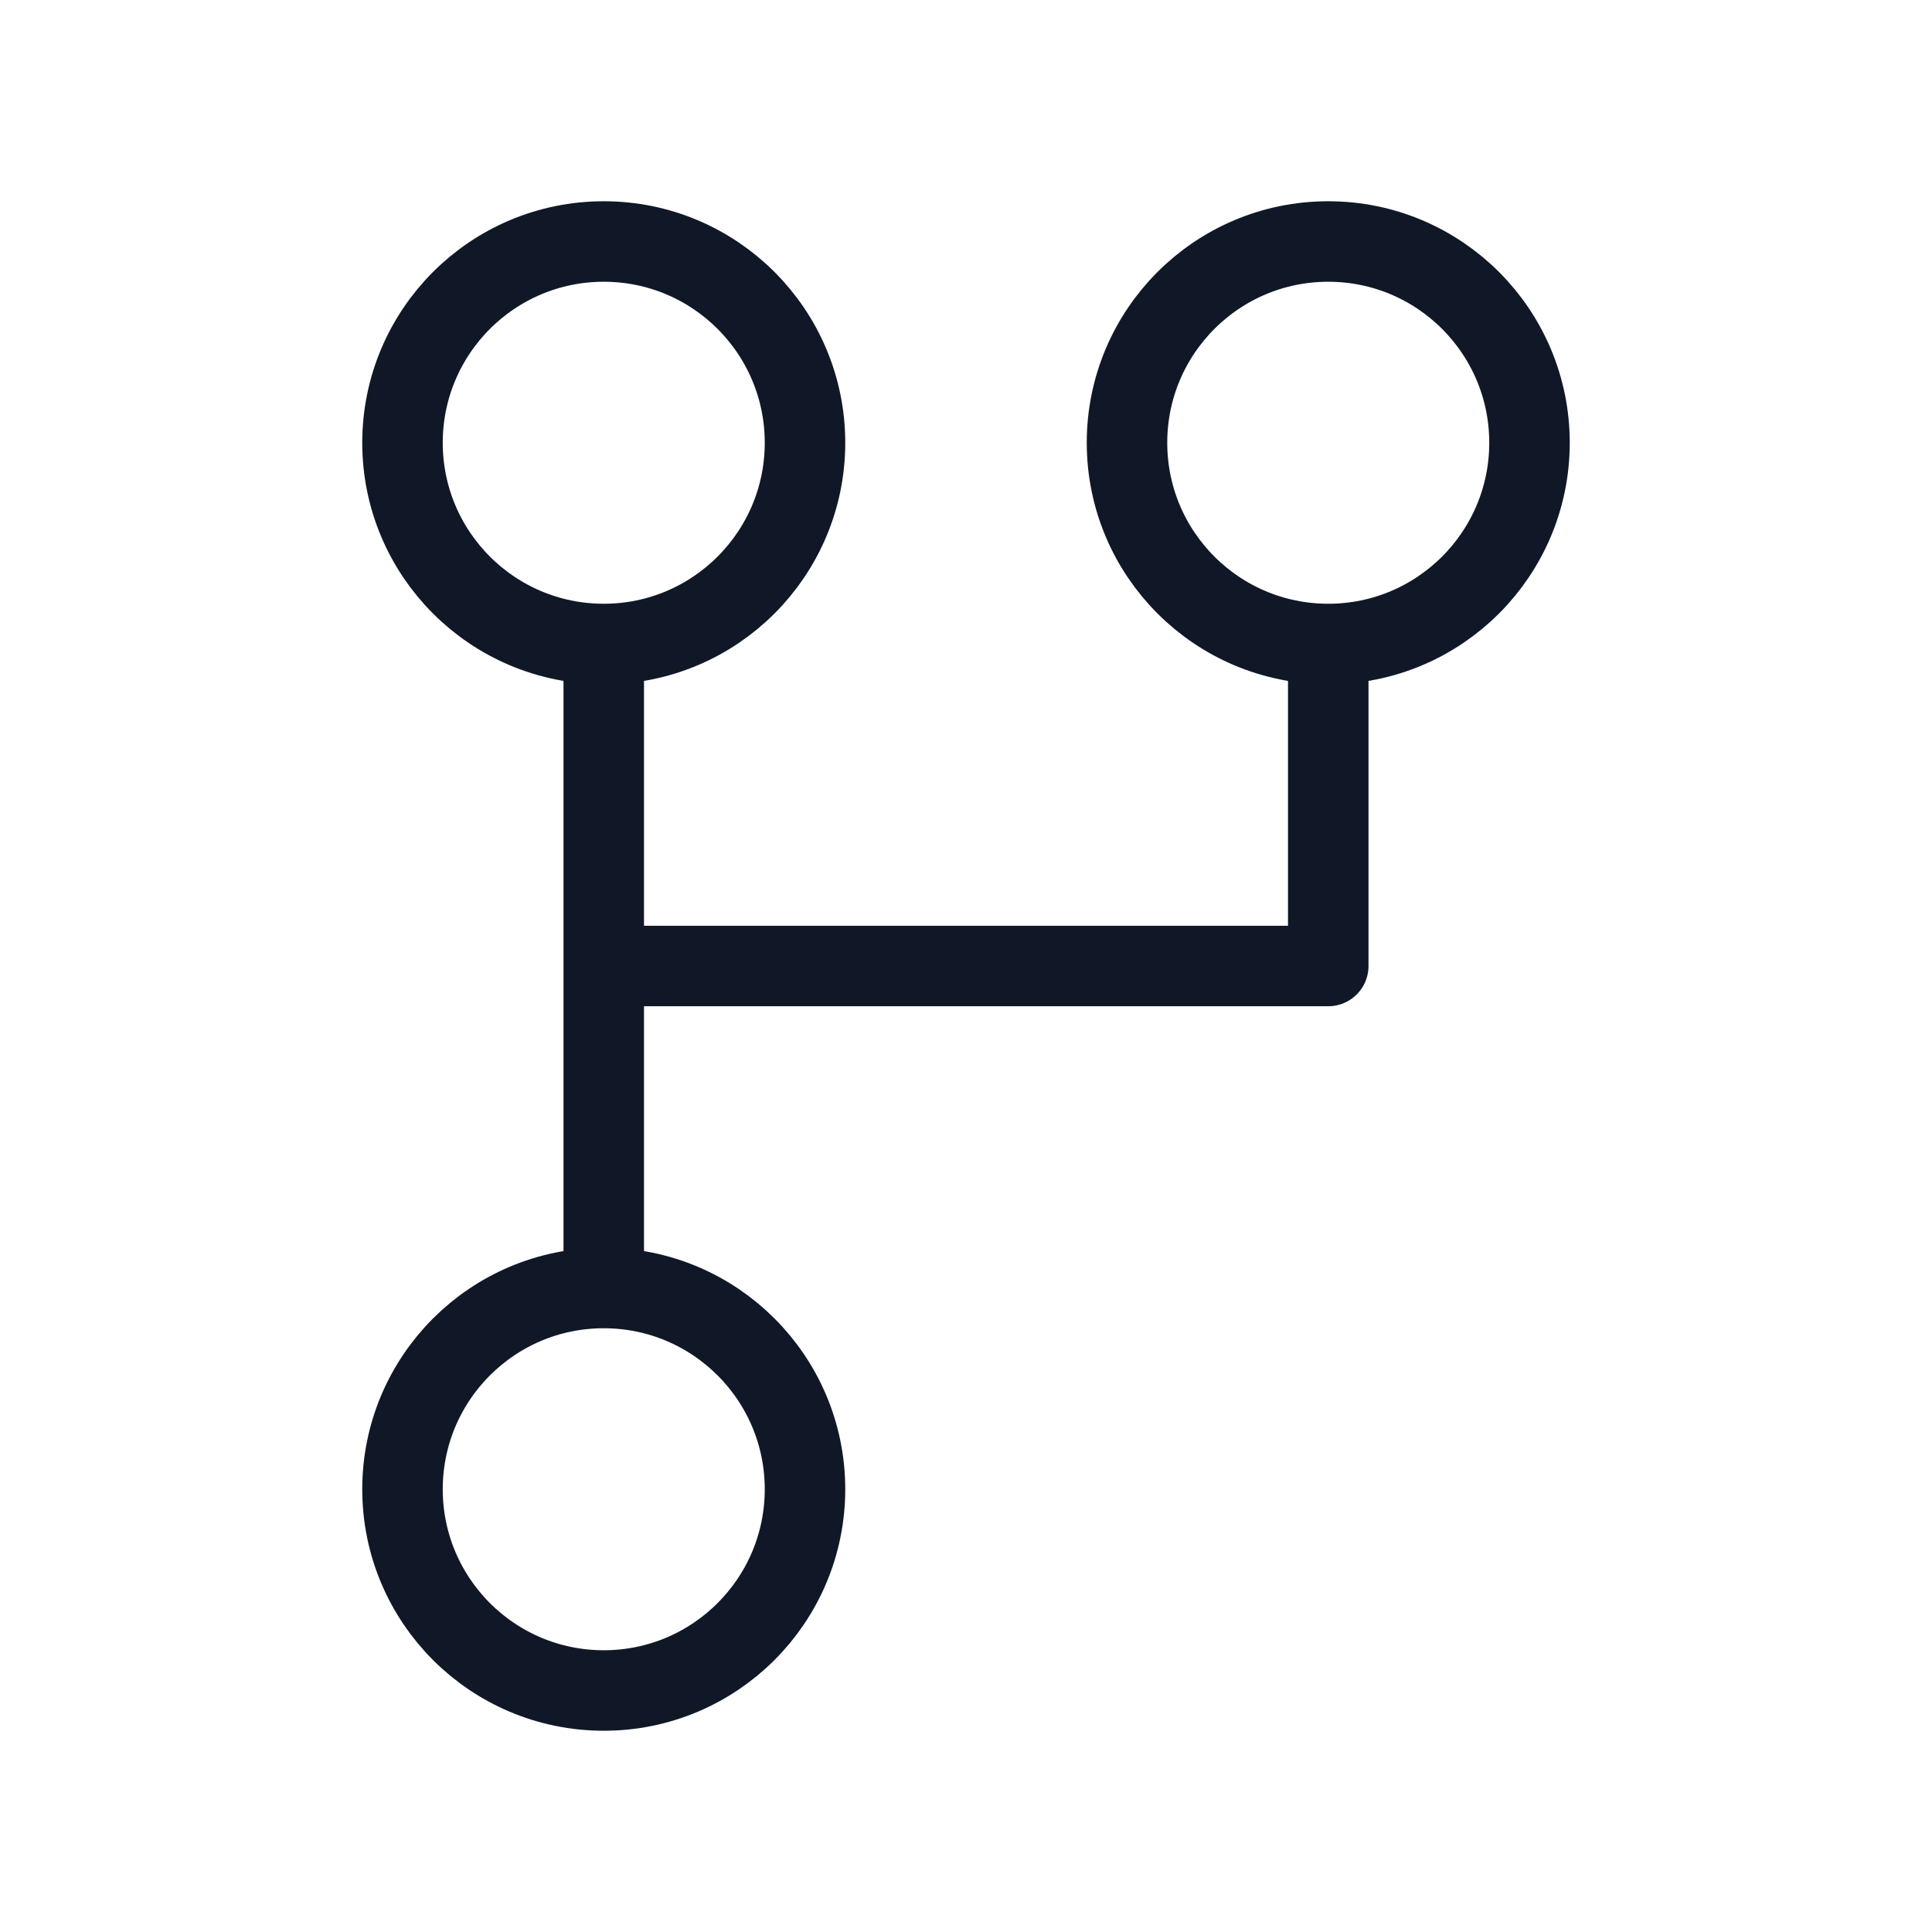 <svg width="48" height="48" viewBox="0 0 48 48" fill="none" xmlns="http://www.w3.org/2000/svg">
<path d="M15 16C17.761 16 20 13.761 20 11C20 8.239 17.761 6 15 6C12.239 6 10 8.239 10 11C10 13.761 12.239 16 15 16ZM15 16V24M33 16C35.761 16 38 13.761 38 11C38 8.239 35.761 6 33 6C30.239 6 28 8.239 28 11C28 13.761 30.239 16 33 16ZM33 16V24H15M15 32C12.239 32 10 34.239 10 37C10 39.761 12.239 42 15 42C17.761 42 20 39.761 20 37C20 34.239 17.761 32 15 32ZM15 32V24" stroke="#101828" stroke-width="2" stroke-linejoin="round"/>
</svg>
